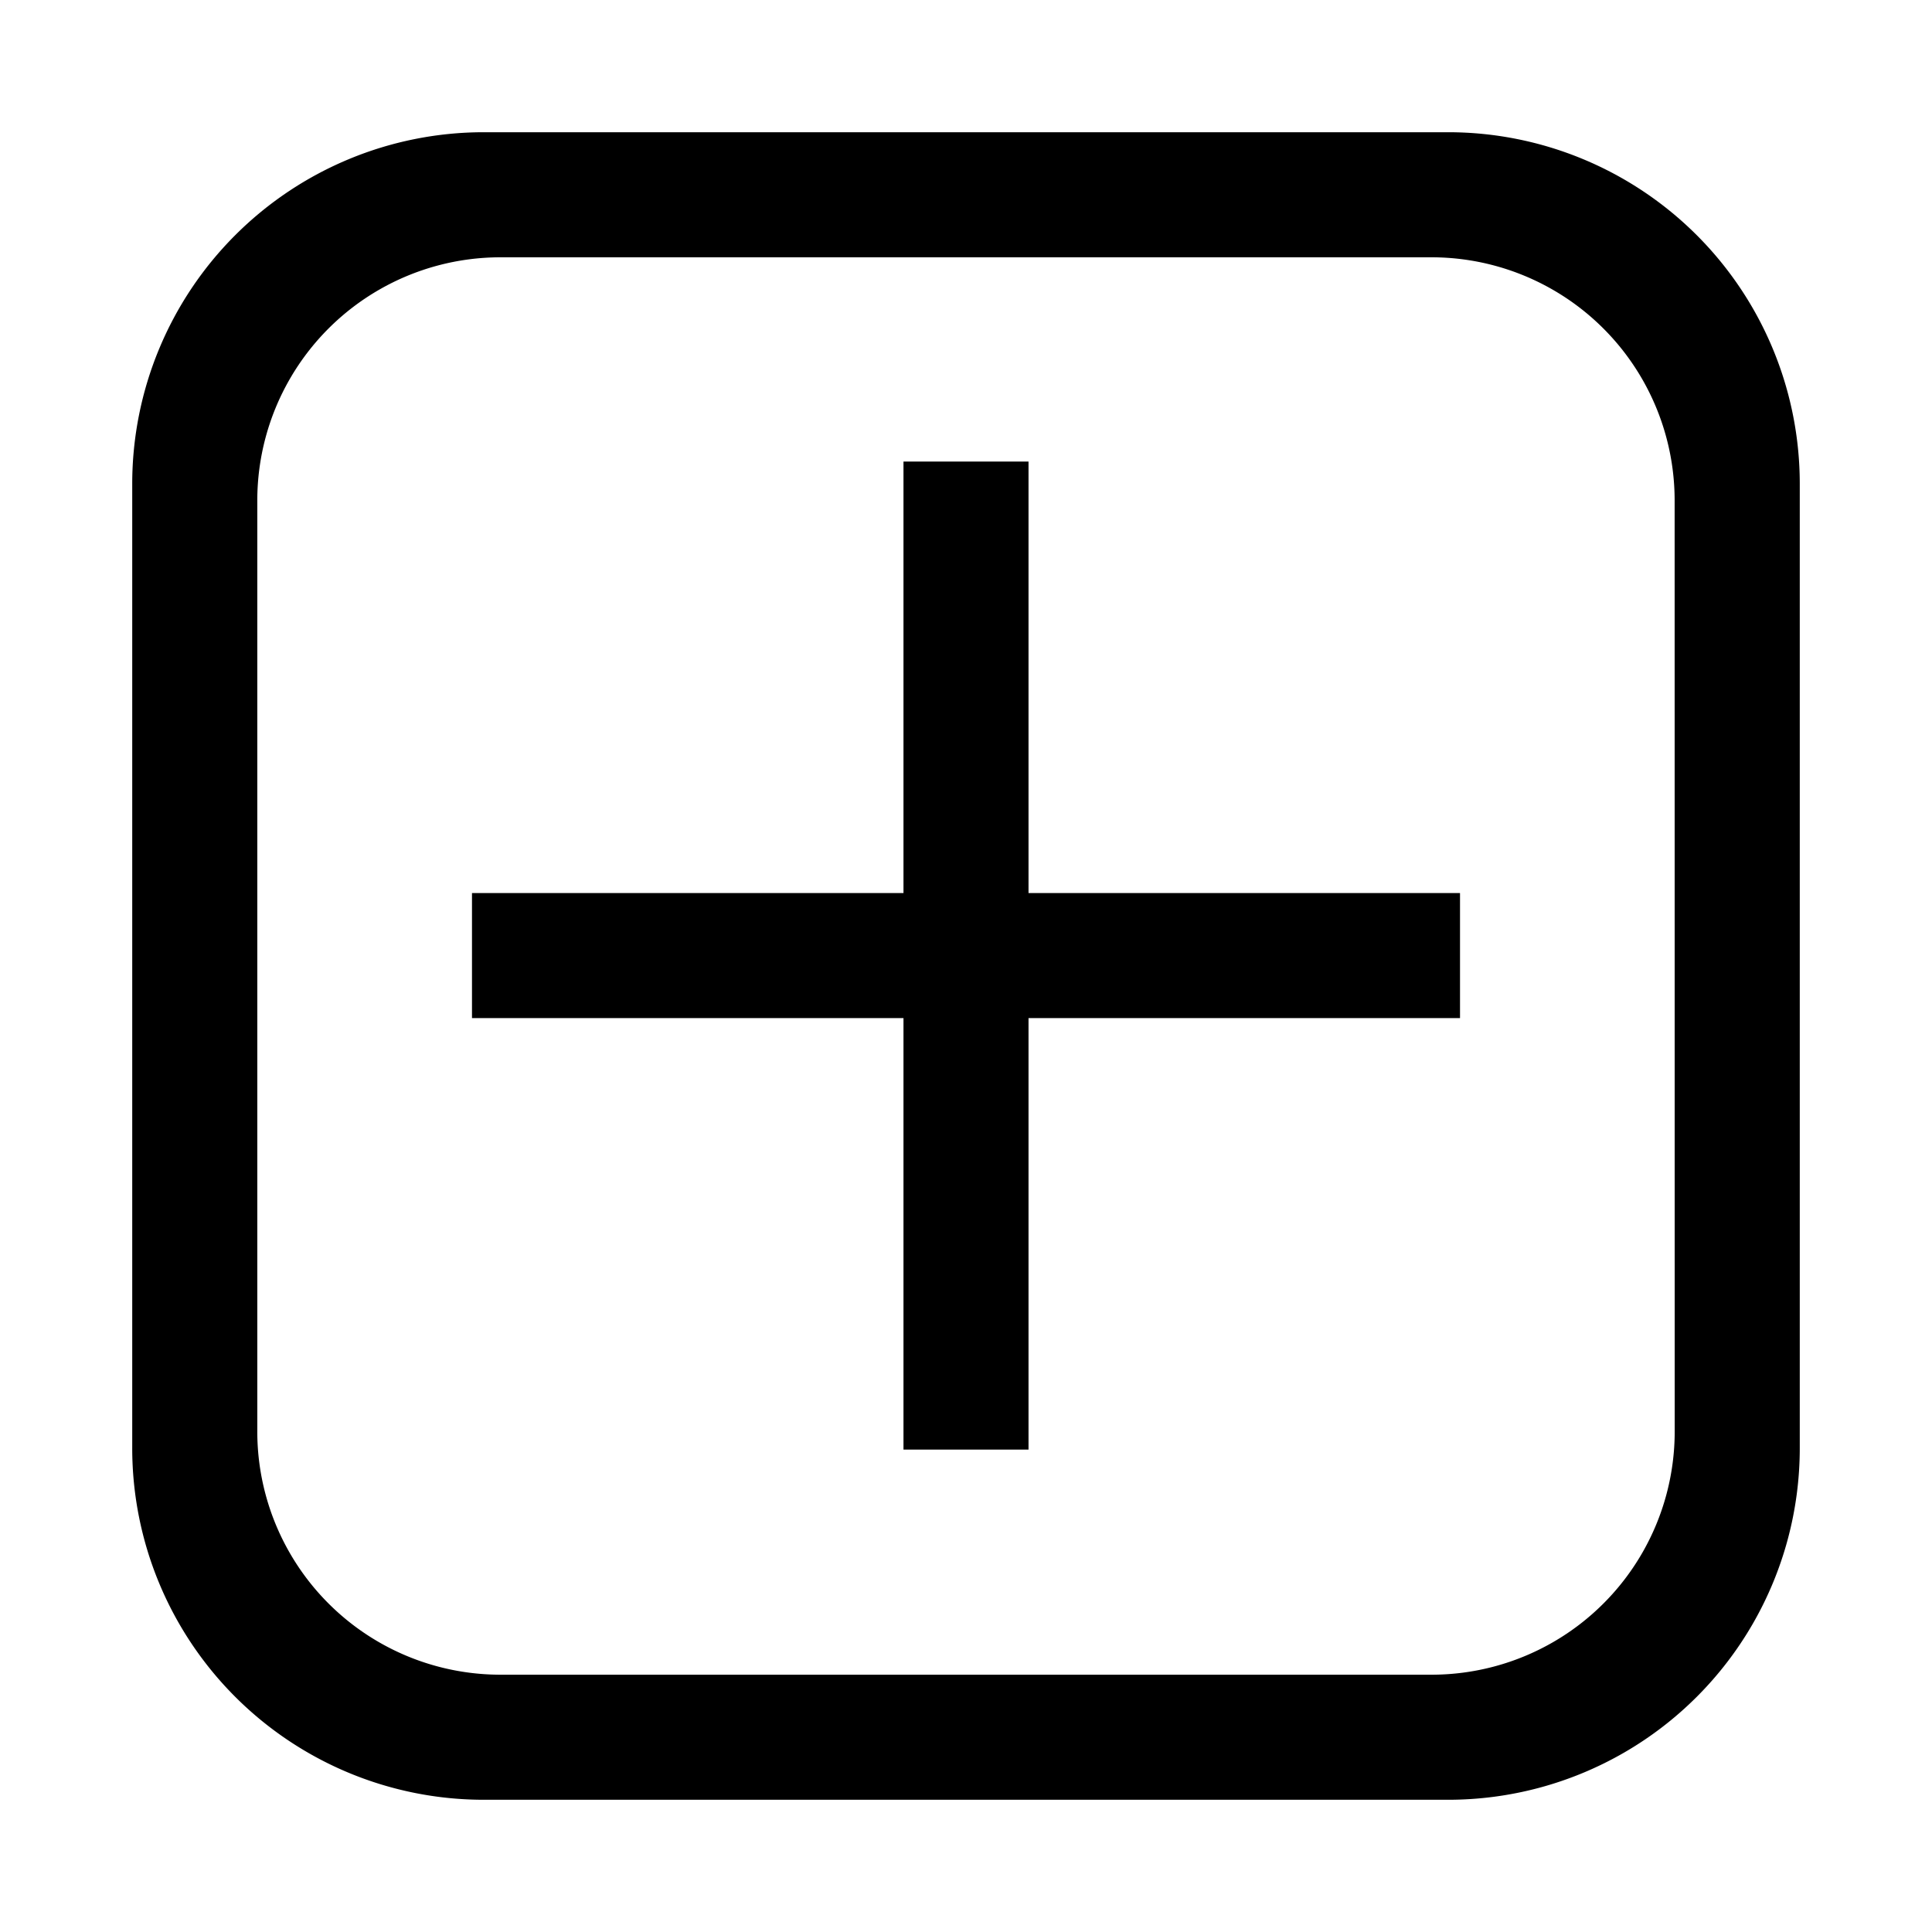 <svg xmlns="http://www.w3.org/2000/svg" viewBox="0 0 591.16 591.16"><g id="DESIGNED_BY_FREEPIK" data-name="DESIGNED BY FREEPIK"><path d="M443.12,40.46H148A107.57,107.57,0,0,0,40.46,148V443.12A107.57,107.57,0,0,0,148,550.7H443.12A107.58,107.58,0,0,0,550.7,443.12V148A107.58,107.58,0,0,0,443.12,40.46ZM512.43,438A74.4,74.4,0,0,1,438,512.43H153.14A74.4,74.4,0,0,1,78.73,438V153.14a74.4,74.4,0,0,1,74.41-74.41H438a74.4,74.4,0,0,1,74.41,74.41Z"/><polygon points="446.74 273.26 314.71 273.26 314.71 141.23 276.45 141.23 276.45 273.26 144.42 273.26 144.42 311.52 276.45 311.52 276.45 443.55 314.71 443.55 314.71 311.52 446.74 311.52 446.74 273.26"/></g></svg>